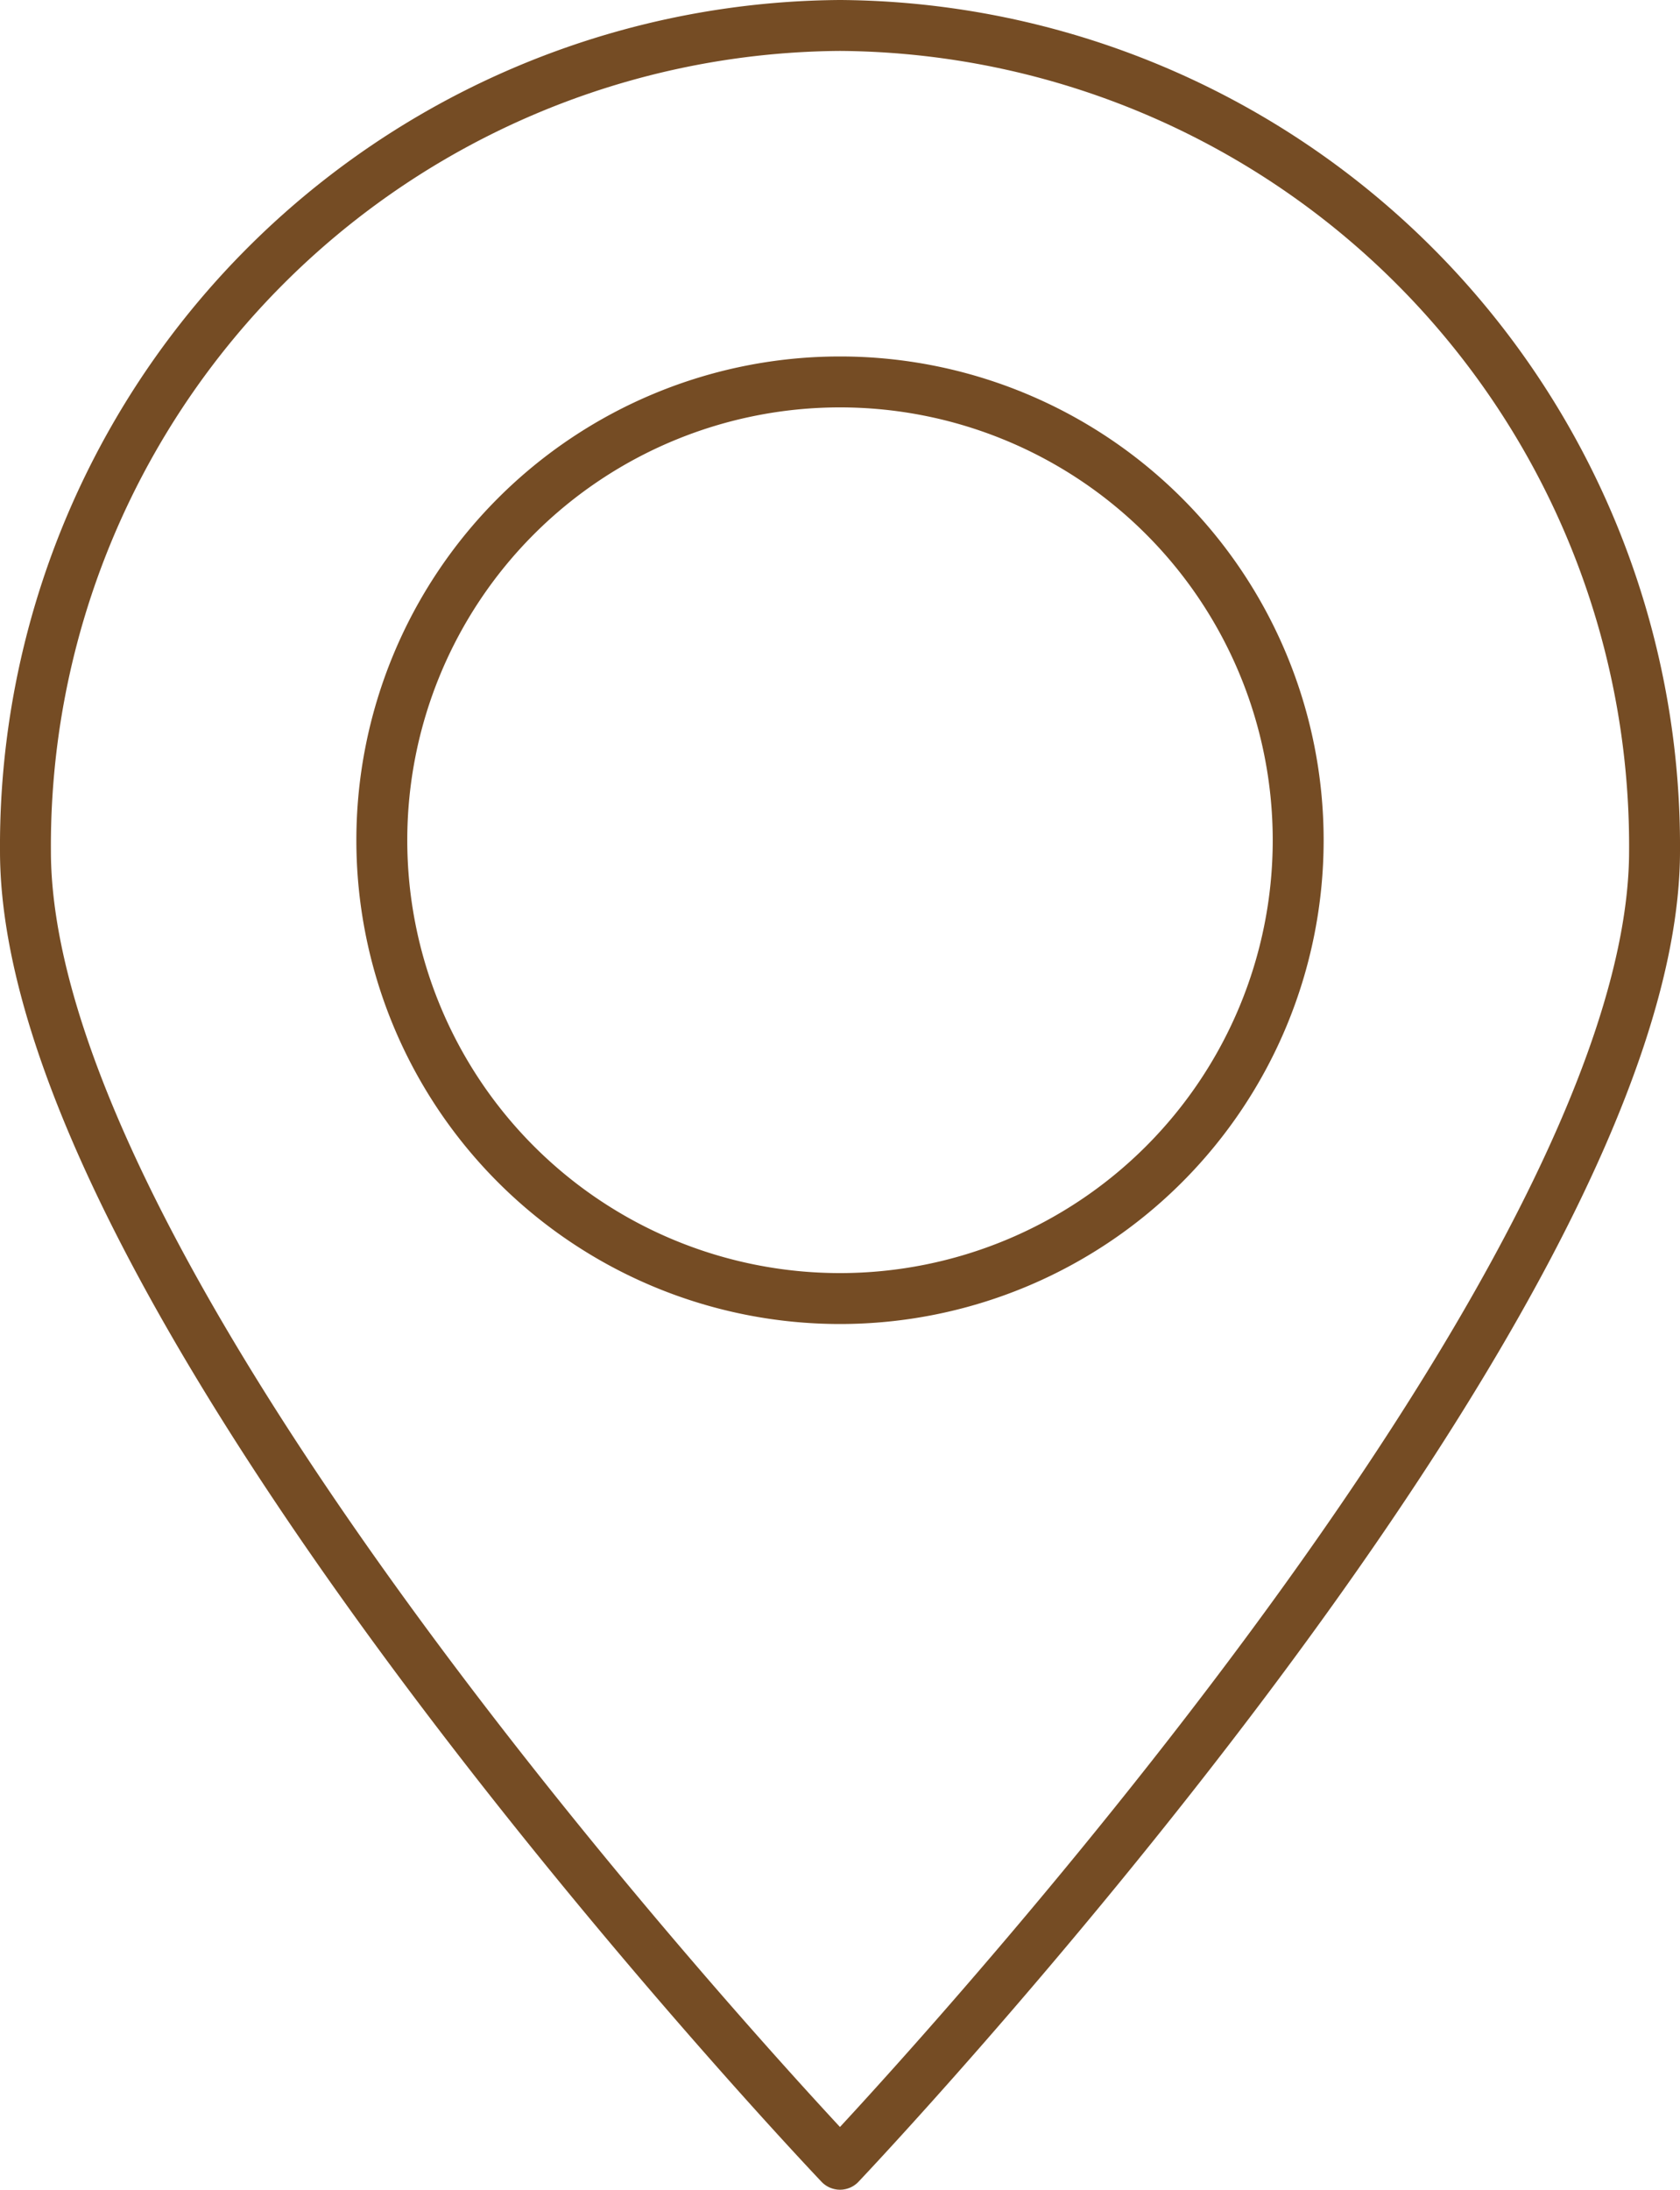<svg xmlns="http://www.w3.org/2000/svg" viewBox="0 0 33 43"><g data-name="レイヤー 2"><path d="M16.5.5a16.11 16.11 0 00-16 16.21c0 9 16 25.79 16 25.79s16-16.84 16-25.79A16.11 16.11 0 0016.5.5zm0 25a9 9 0 119-9 9 9 0 01-9 9z" fill="none" stroke="#754c24" stroke-linecap="round" stroke-linejoin="round" data-name="レイヤー 1"/></g></svg>